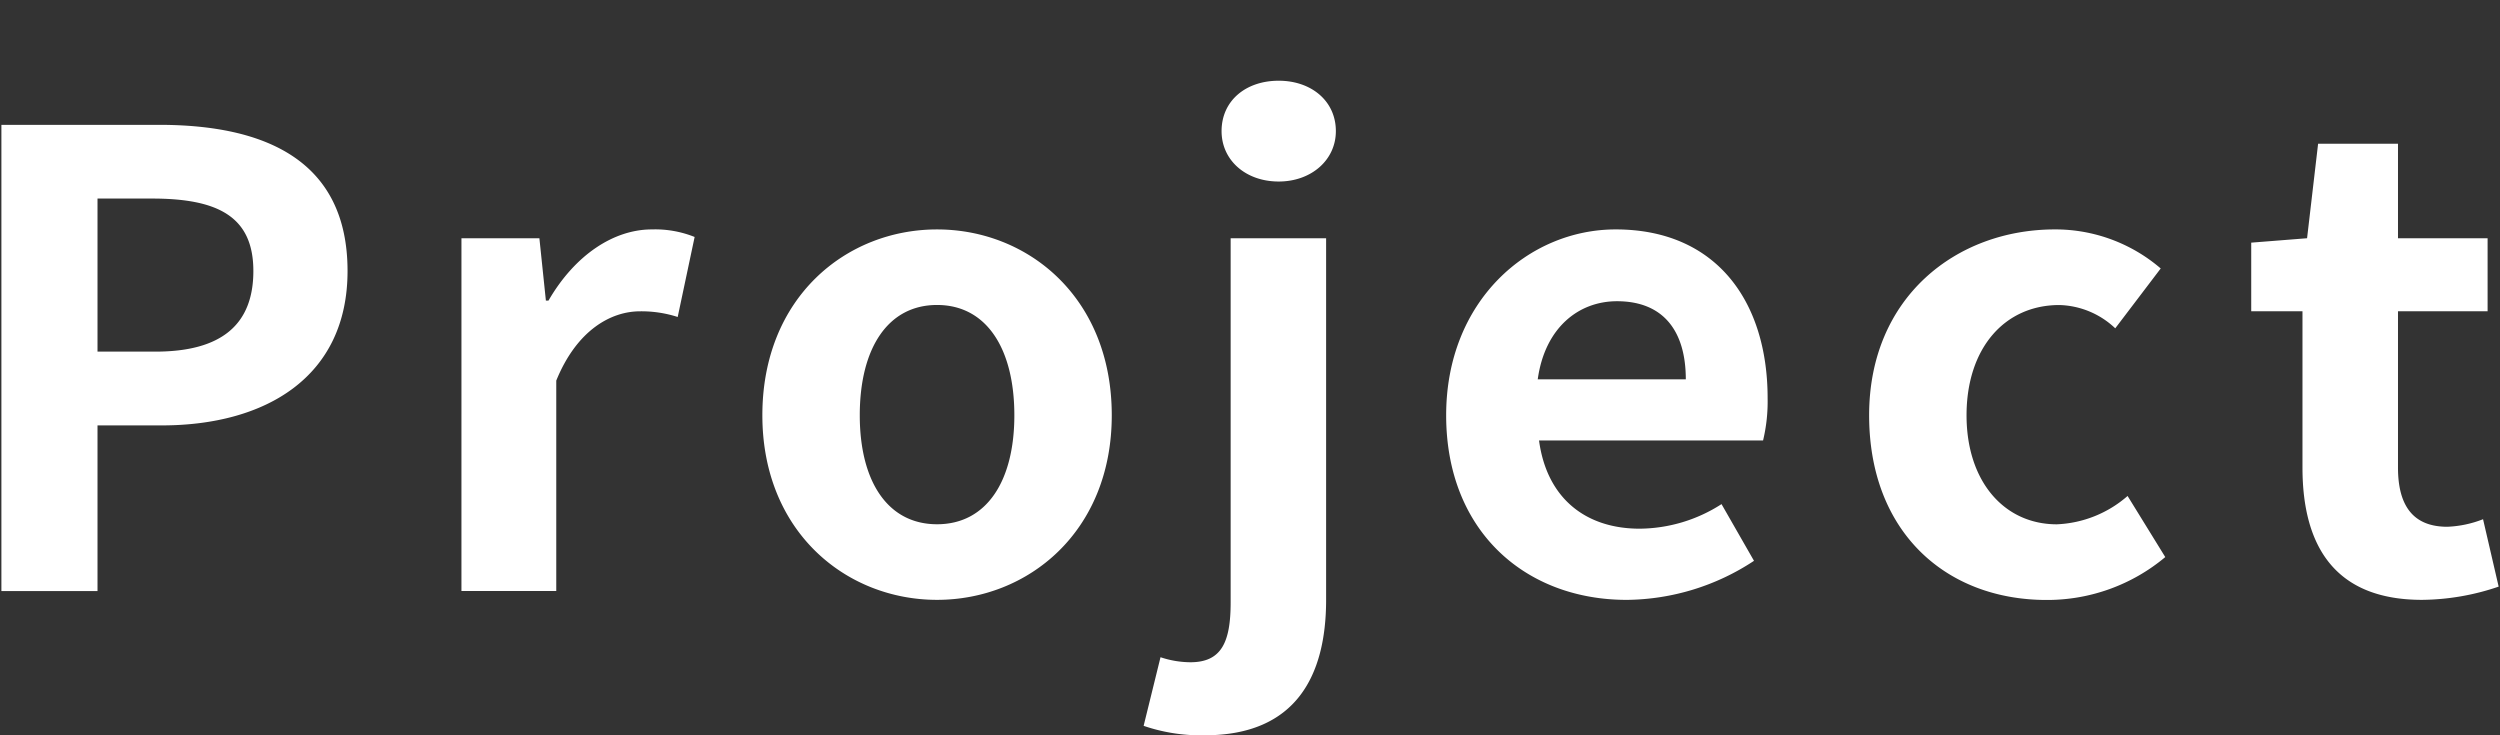 <svg id="layer" xmlns="http://www.w3.org/2000/svg" width="204" height="60" viewBox="0 0 204 60"><rect x="0" y="0" width="204" height="60" fill="#333333" stroke="none"/><defs><style>.cls-1{fill:#fff;}</style></defs><path class="cls-1" d="M.114,10.187H12.992c8.691,0,15.368,2.93,15.368,11.926,0,8.688-6.73,12.6-15.156,12.6H7.957v13.52H.114Zm12.56,18.506c5.405,0,8-2.21,8-6.58,0-4.421-2.862-5.911-8.267-5.911H7.957V28.693Zm24.98-9.253h6.36l.53,5.089h.212c2.172-3.752,5.351-5.808,8.426-5.808a8.638,8.638,0,0,1,3.5.616L55.3,25.866a9.63,9.63,0,0,0-3.073-.463c-2.332,0-5.141,1.491-6.836,5.655v17.17H37.654ZM62.209,33.886c0-9.614,6.836-15.165,14.255-15.165S90.72,24.272,90.72,33.886c0,9.51-6.837,15.062-14.256,15.062S62.209,43.4,62.209,33.886Zm20.562,0c0-5.449-2.28-9-6.307-9s-6.306,3.548-6.306,9c0,5.4,2.279,8.893,6.306,8.893S82.771,39.283,82.771,33.886ZM93.32,59.229l1.378-5.6a7.819,7.819,0,0,0,2.438.411c2.544,0,3.285-1.645,3.285-4.884V19.44h7.79V48.948C108.211,55.117,105.773,60,98.3,60A14.452,14.452,0,0,1,93.32,59.229ZM99.68,10.7c0-2.468,1.96-4.113,4.663-4.113,2.649,0,4.663,1.645,4.663,4.113,0,2.365-2.014,4.112-4.663,4.112C101.64,14.813,99.68,13.066,99.68,10.7Zm18.327,23.185c0-9.357,6.729-15.165,13.831-15.165,8.161,0,12.4,5.808,12.4,13.777a13.642,13.642,0,0,1-.371,3.444H125.585c.636,4.729,3.815,7.2,8.214,7.2a12.5,12.5,0,0,0,6.677-2.005l2.65,4.627a19.128,19.128,0,0,1-10.387,3.187C124.472,48.948,118.007,43.344,118.007,33.886Zm19.555-2.931c0-3.907-1.8-6.374-5.618-6.374-3.127,0-5.882,2.159-6.465,6.374Zm14.959,2.931c0-9.614,7.1-15.165,15.156-15.165a13.193,13.193,0,0,1,8.637,3.187l-3.71,4.884a6.876,6.876,0,0,0-4.556-1.9c-4.5,0-7.578,3.548-7.578,9,0,5.4,3.073,8.893,7.365,8.893a9.366,9.366,0,0,0,5.776-2.313l3.075,4.986a15,15,0,0,1-9.7,3.5C158.773,48.948,152.521,43.4,152.521,33.886Zm35.361,4.266V25.4H183.7V19.8l4.557-.36.9-7.711h6.519V19.44h7.312V25.4h-7.312V38.152c0,3.29,1.378,4.832,4.027,4.832a8.9,8.9,0,0,0,2.914-.616l1.273,5.5a19.71,19.71,0,0,1-6.254,1.08C190.584,48.948,187.882,44.629,187.882,38.152Z"/></svg>
